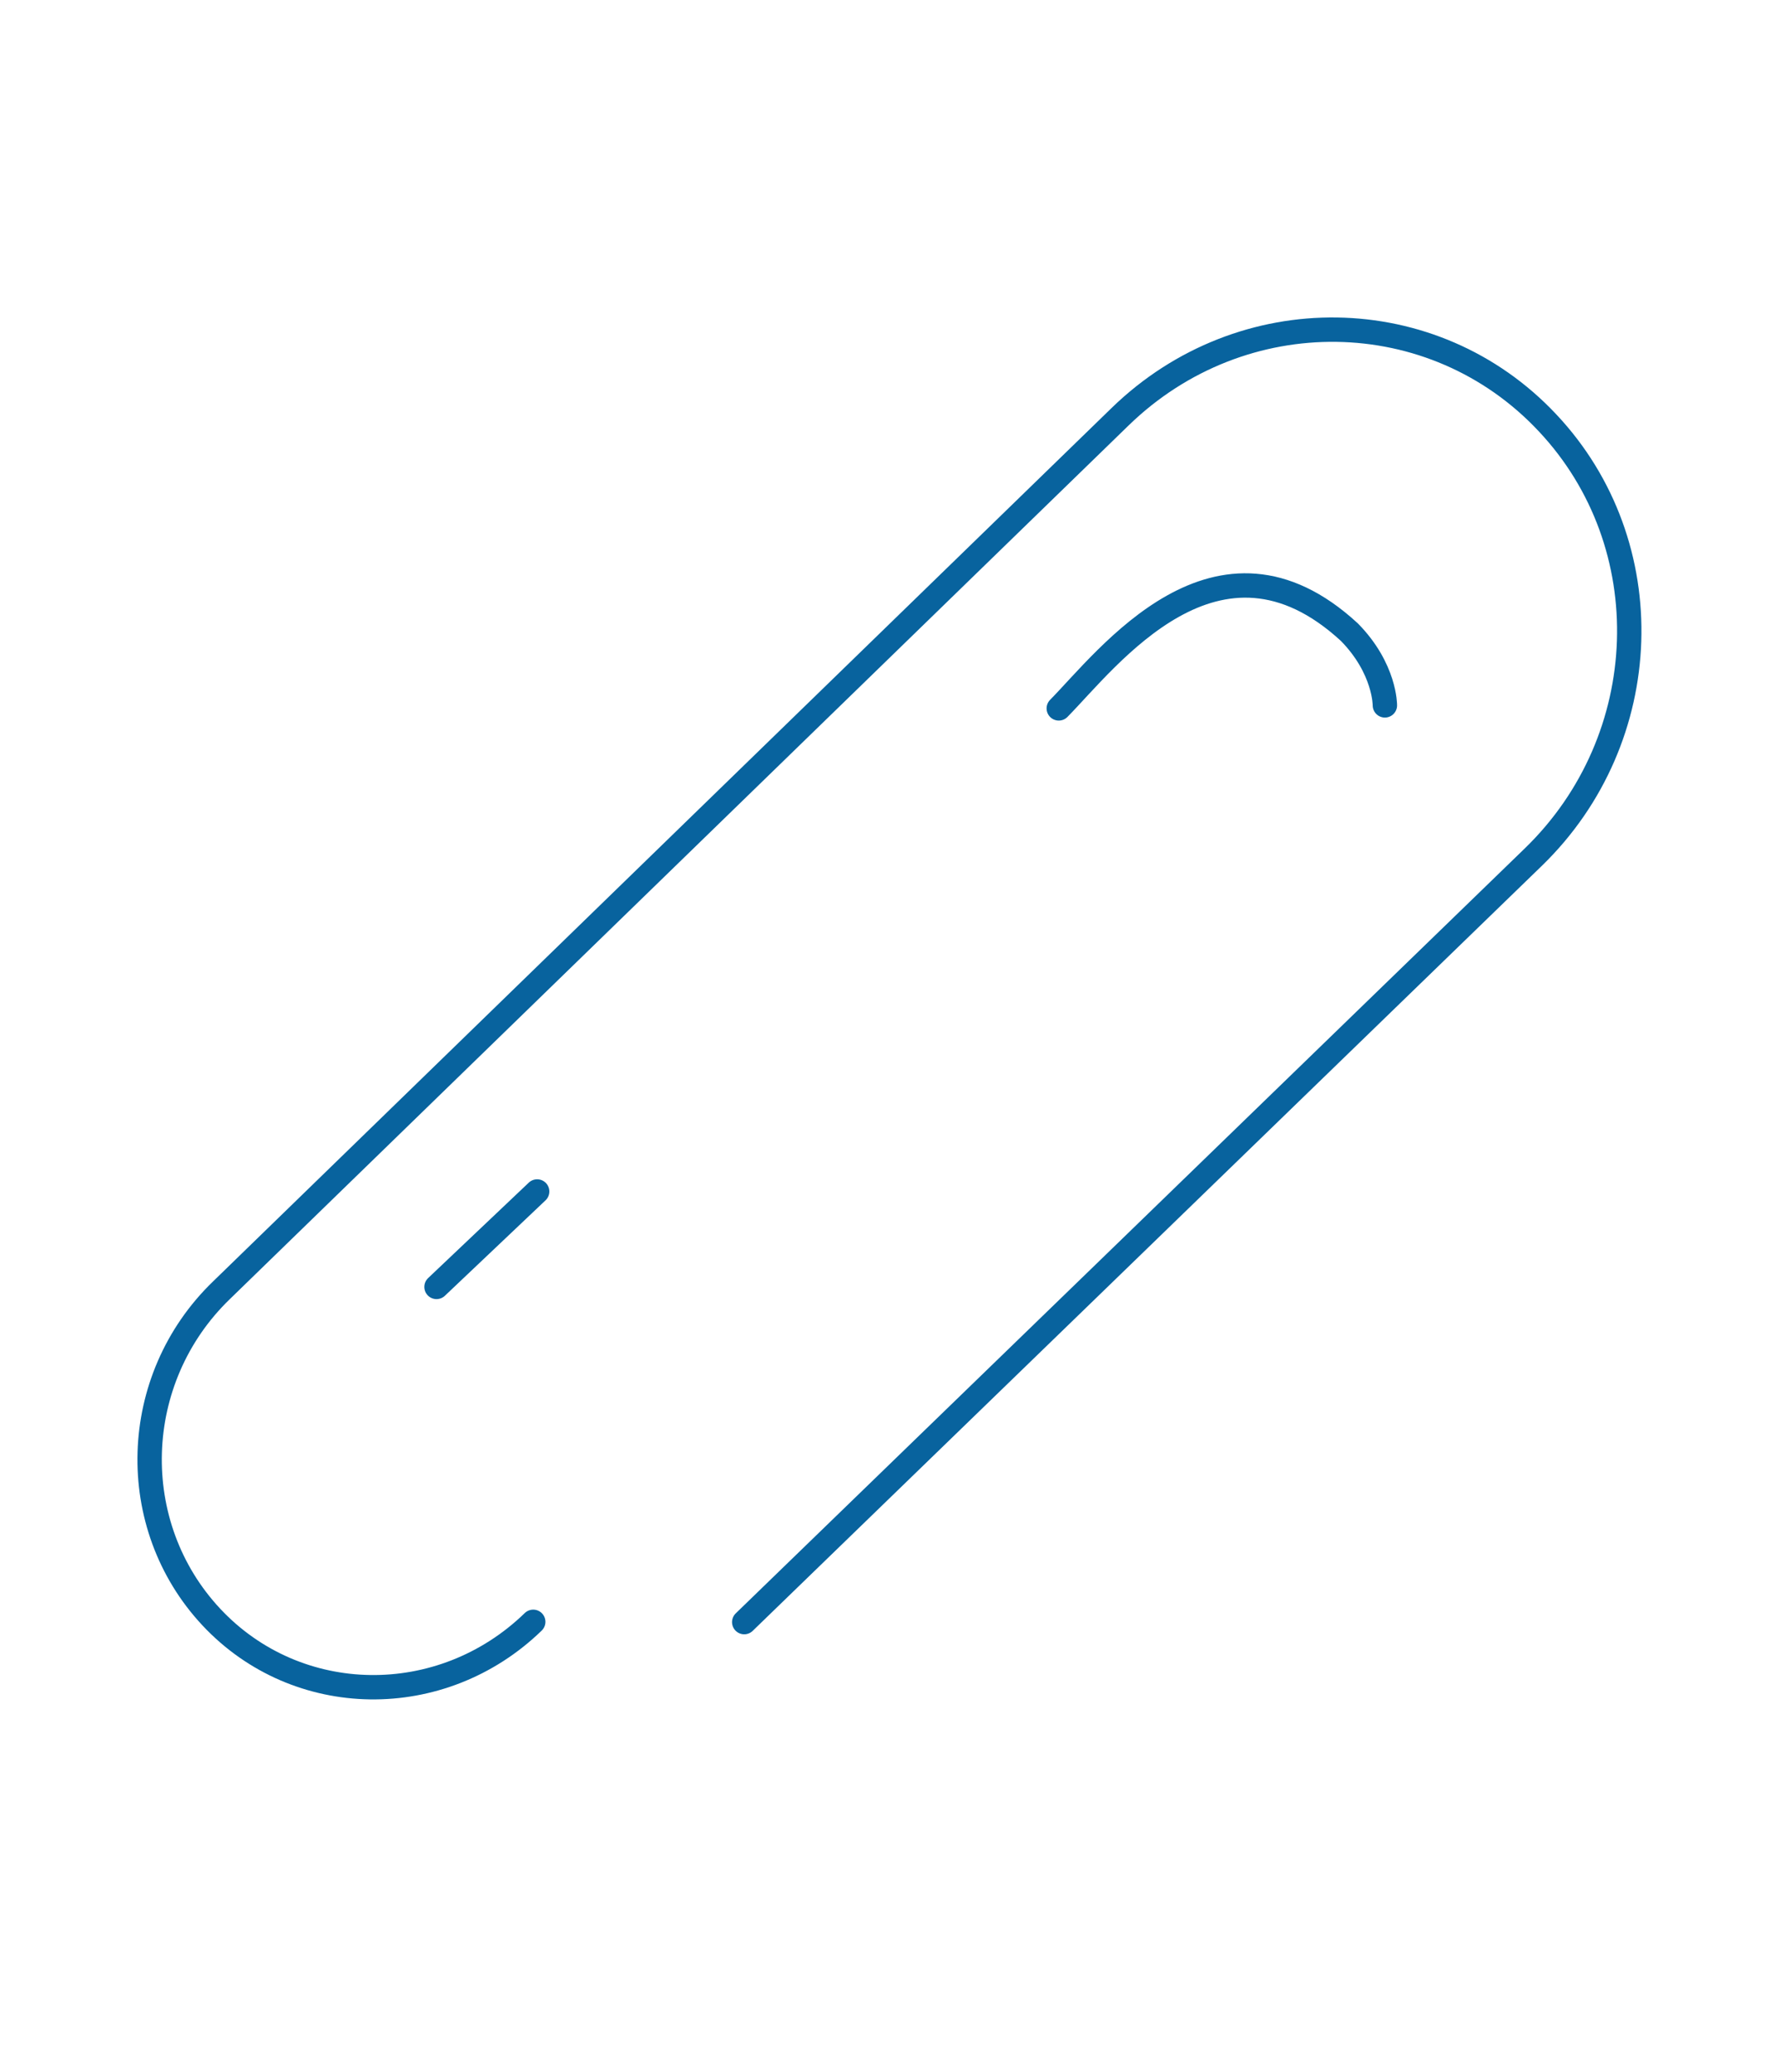 <?xml version="1.0" encoding="UTF-8"?> <svg xmlns="http://www.w3.org/2000/svg" width="73" height="85" viewBox="0 0 73 85" fill="none"> <g clip-path="url(#clip0_112_512)"> <path d="M17.912 52.794L22.042 48.879M21.881 66.533C18.119 70.183 12.192 70.102 8.671 66.337C5.15 62.572 5.314 56.574 9.089 52.93L45.967 17.091C50.966 12.237 58.819 12.349 63.503 17.348C68.194 22.334 67.926 30.302 62.926 35.155C57.927 40.009 30.539 66.545 30.539 66.545M43.446 29.061C45.447 27.031 49.963 20.952 55.369 25.932C56.842 27.428 56.828 28.937 56.828 28.937" stroke="#08639E" stroke-linecap="round" stroke-linejoin="round"></path> </g> <defs> <clipPath id="clip0_112_512"> <rect width="46" height="72" fill="white" transform="translate(31.012) rotate(25.513)"></rect> </clipPath> </defs> </svg> 
